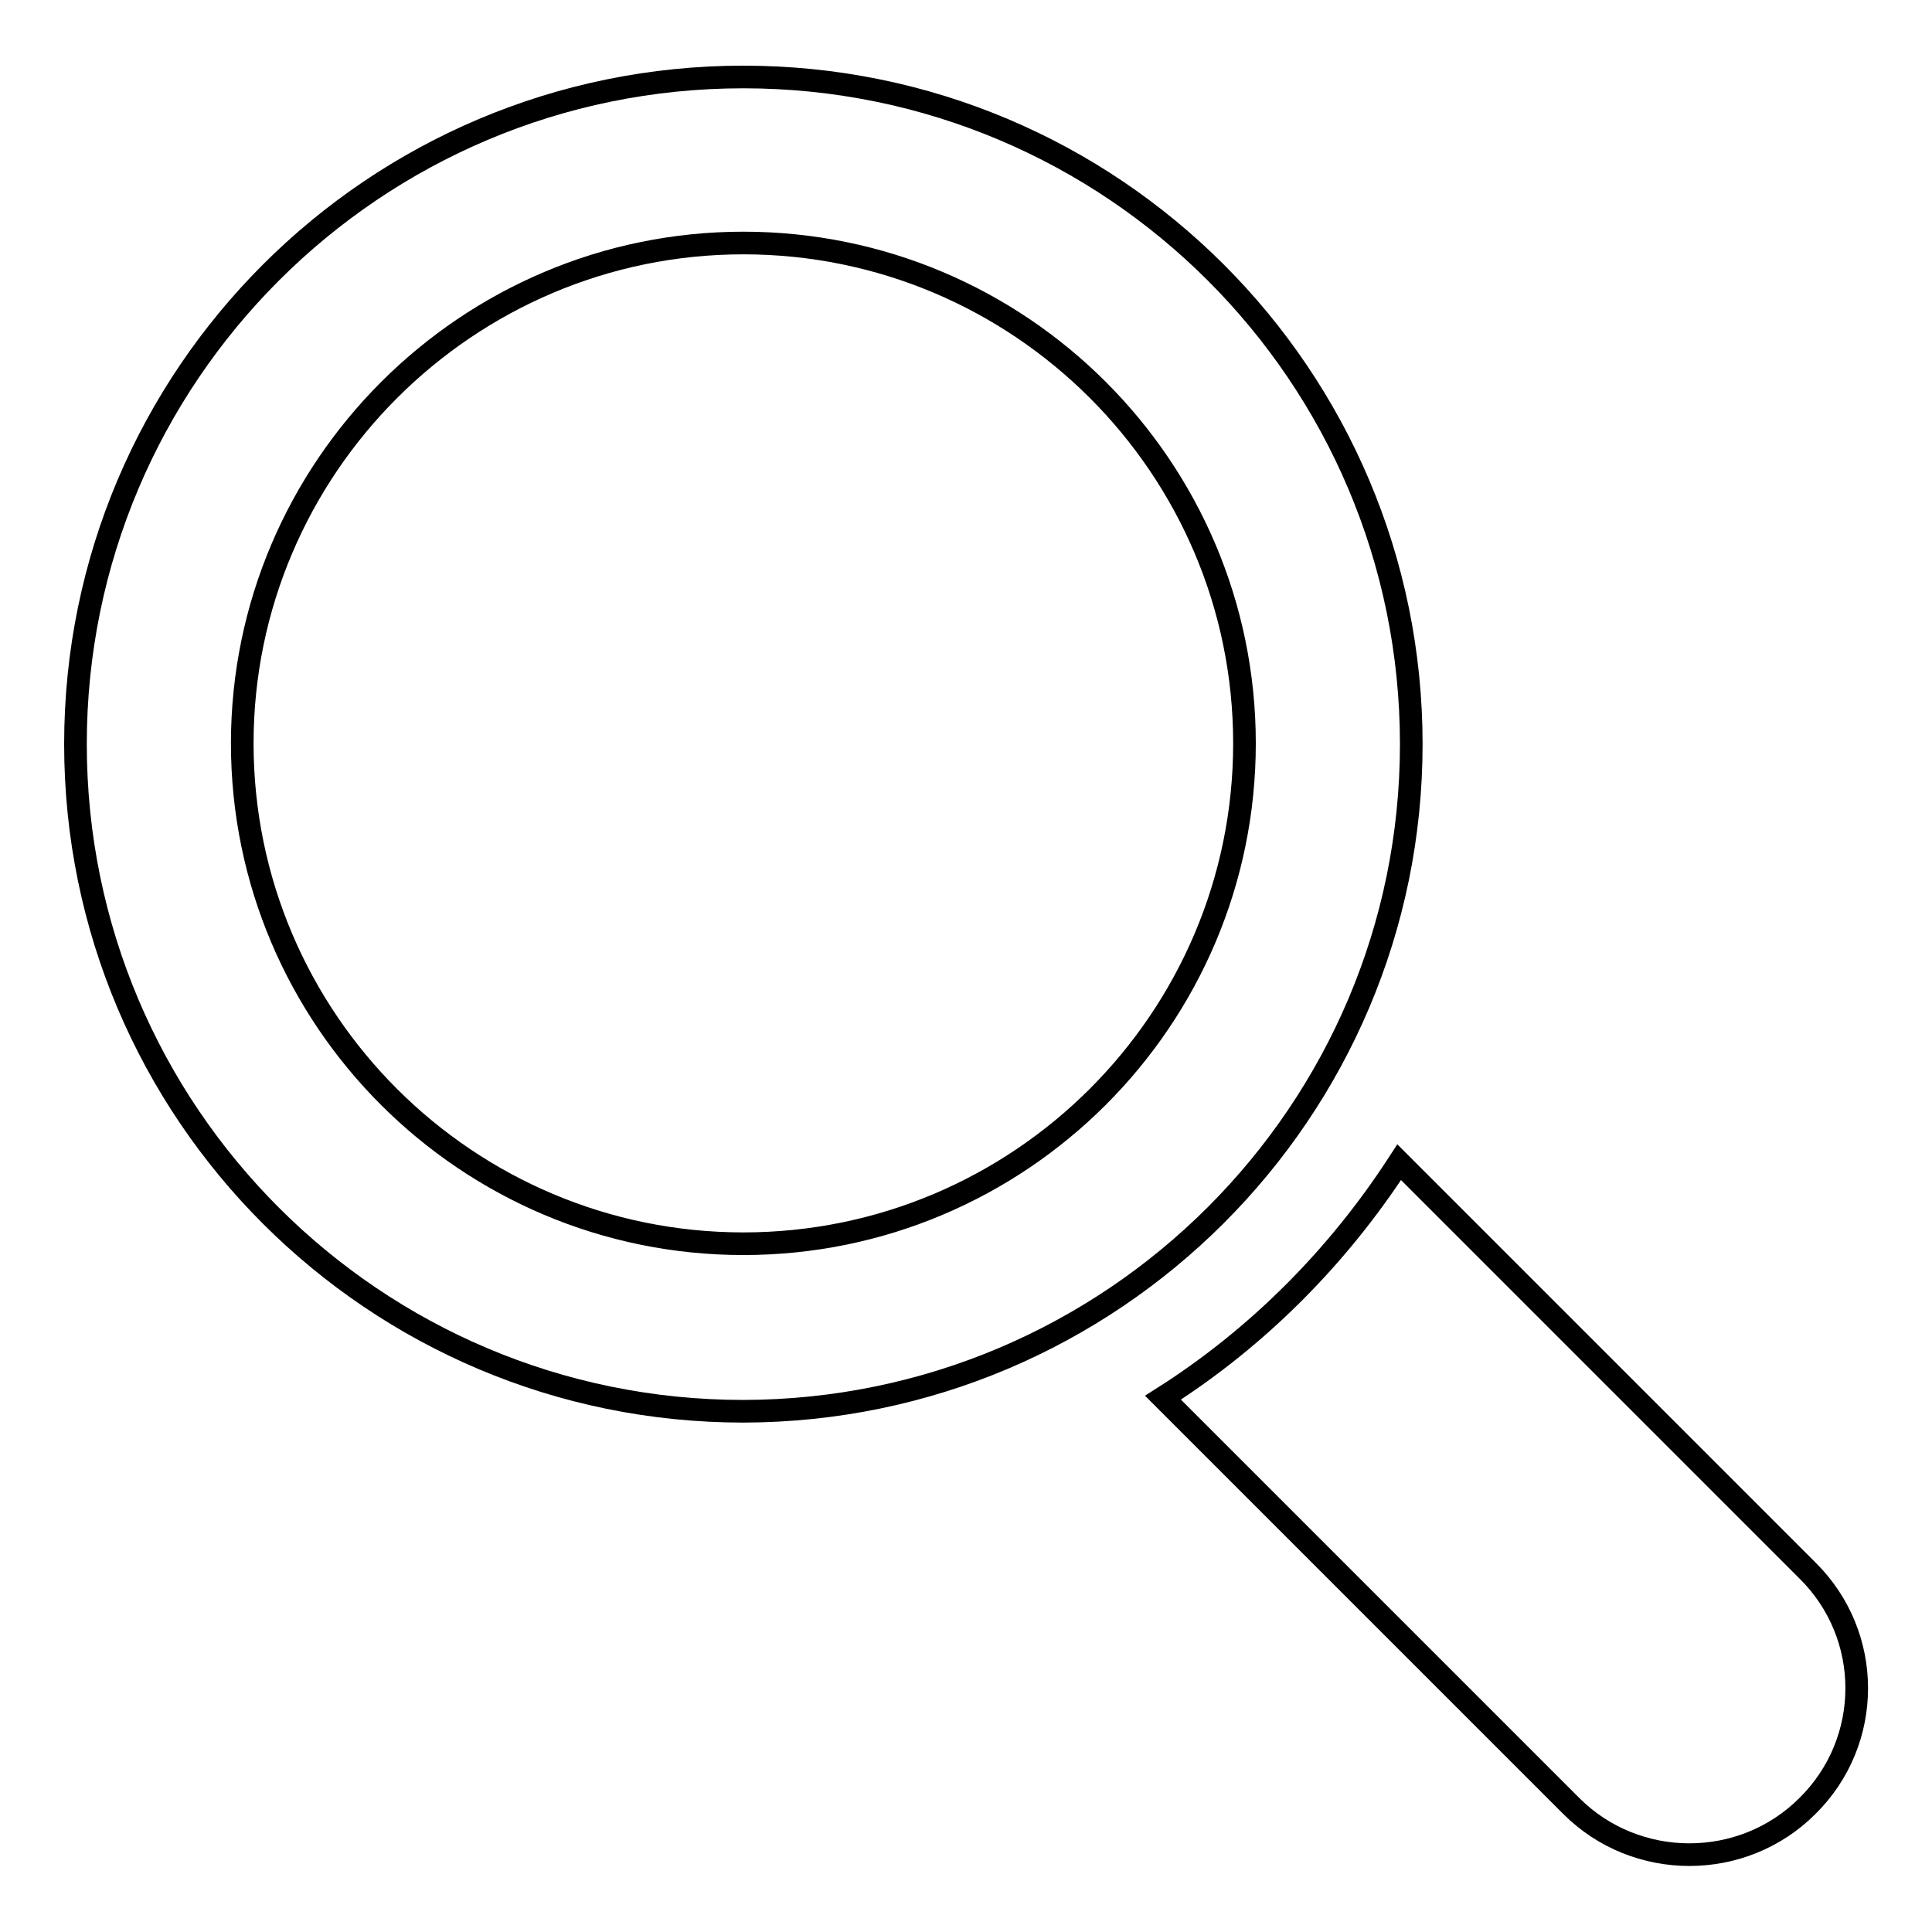 <?xml version="1.0" encoding="utf-8"?>
<!-- Svg Vector Icons : http://www.onlinewebfonts.com/icon -->
<!DOCTYPE svg PUBLIC "-//W3C//DTD SVG 1.1//EN" "http://www.w3.org/Graphics/SVG/1.1/DTD/svg11.dtd">
<svg version="1.1" xmlns="http://www.w3.org/2000/svg" xmlns:xlink="http://www.w3.org/1999/xlink" x="0px" y="0px" viewBox="0 0 256 256" enable-background="new 0 0 256 256" xml:space="preserve">
<g><g><path stroke-width="3" fill-opacity="0" stroke="#000000"  d="M187,98.6c0-48.8-39.6-88.4-88.5-88.4C49.6,10.2,10,49.8,10,98.6s39.6,88.4,88.5,88.4C147.4,186.9,187,147.3,187,98.6z M98.5,164.8c-36.6,0-66.4-29.7-66.4-66.3c0-36.5,29.8-66.3,66.4-66.3s66.4,29.7,66.4,66.3C164.9,135.1,135.1,164.8,98.5,164.8z"/><path stroke-width="3" fill-opacity="0" stroke="#000000"  d="M239.5,208.1L185.4,154c-8.1,12.5-18.7,23.2-31.3,31.2l54.1,54.1c8.6,8.6,22.7,8.6,31.3,0C248.2,230.7,248.2,216.7,239.5,208.1z"/></g></g>
</svg>